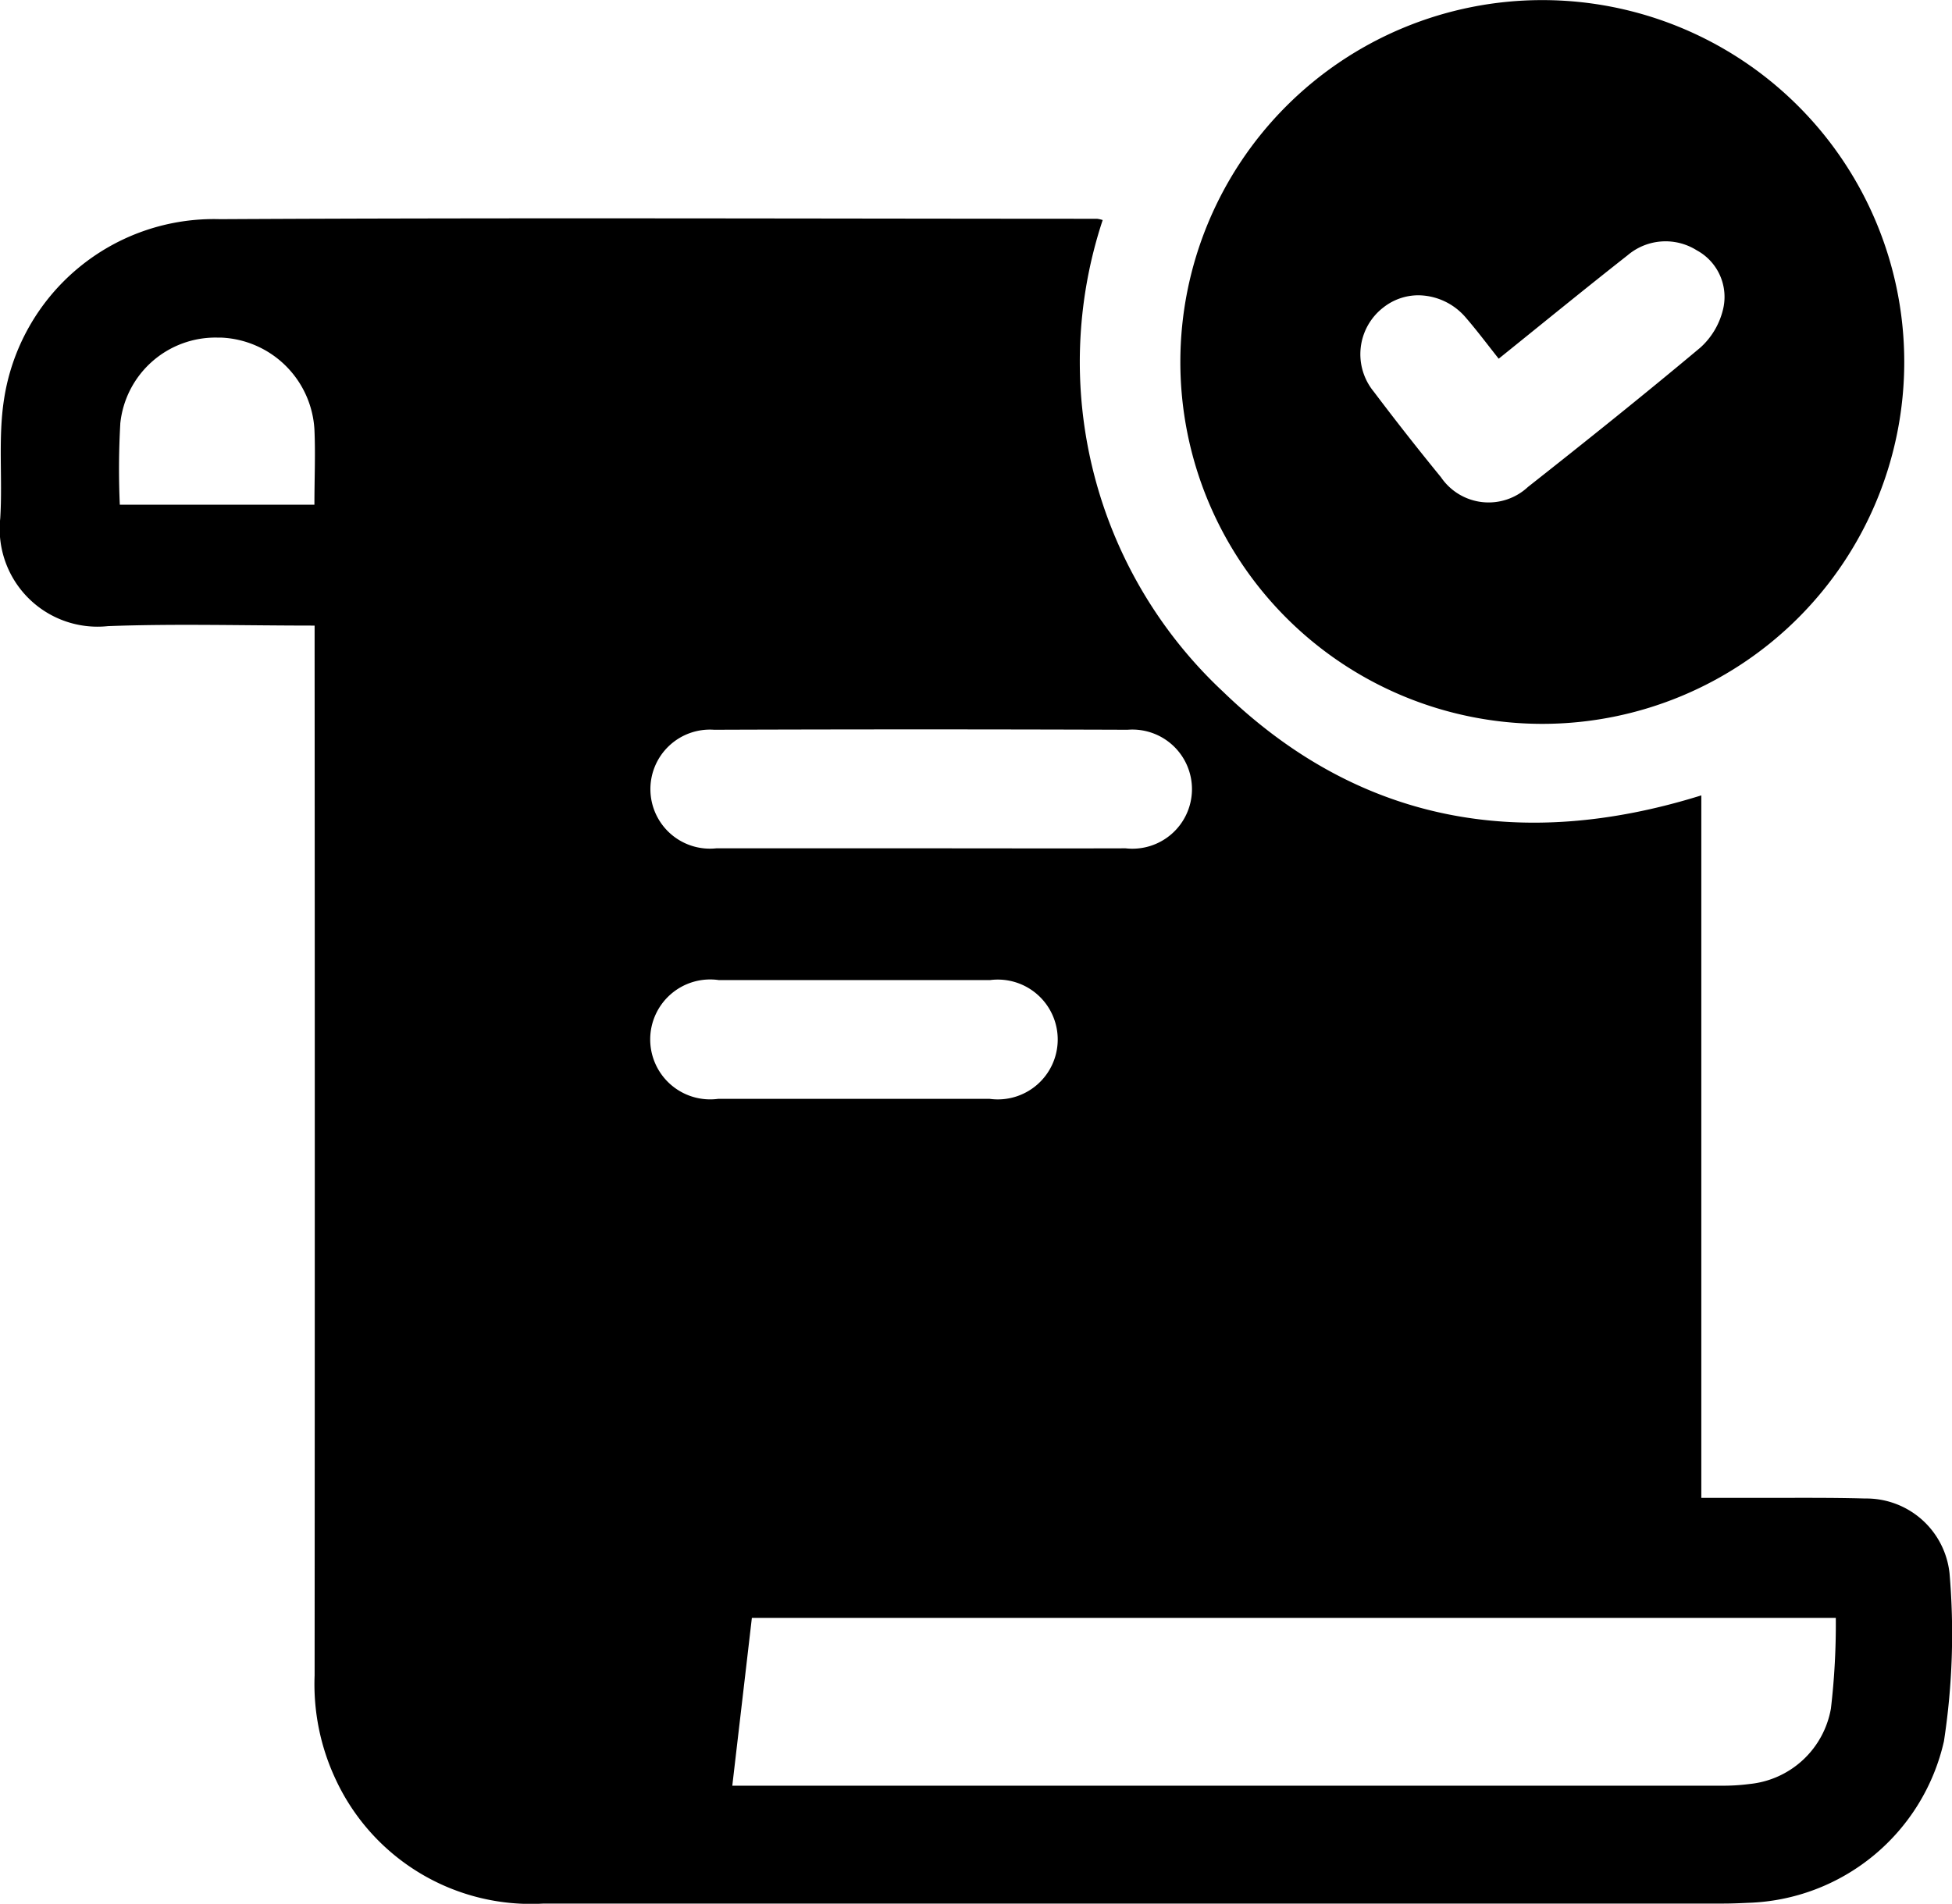 <svg xmlns="http://www.w3.org/2000/svg" width="40" height="39.02" viewBox="0 0 40 39.02">
  <path id="registration" d="M6.877,36.466a4.586,4.586,0,0,1-.43-2.127q.007-10.48,0-20.965v-.552c-1.453,0-2.846-.041-4.235.011A2.005,2.005,0,0,1,.005,10.623C.055,9.81-.042,8.98.083,8.182a4.349,4.349,0,0,1,4.425-3.69c5.992-.032,11.982-.01,17.973-.008a.653.653,0,0,1,.115.026,9.25,9.25,0,0,0,2.467,9.667c2.774,2.683,6.1,3.279,9.8,2.125V30.7h.487l.852,0c.672,0,1.346-.006,2.018.013a1.715,1.715,0,0,1,1.73,1.539,14.531,14.531,0,0,1-.115,3.435A4.25,4.25,0,0,1,35.817,39c-.169.008-.336.015-.506.015q-12.085,0-24.173,0A4.411,4.411,0,0,1,6.877,36.466Zm8.13.133h.352q9.952,0,19.9,0a4.168,4.168,0,0,0,.588-.034,1.881,1.881,0,0,0,1.672-1.549,14.838,14.838,0,0,0,.1-1.855H15.407C15.274,34.307,15.144,35.416,15.006,36.6Zm-.281-16.512a1.229,1.229,0,1,0-.011,2.435c.929,0,1.857,0,2.784,0s1.854,0,2.782,0a1.228,1.228,0,1,0,.011-2.435l-2.783,0Zm8.339-2.7a1.221,1.221,0,1,0,.041-2.43q-4.237-.015-8.472,0a1.22,1.22,0,1,0,.044,2.43q2.109,0,4.216,0C20.282,17.387,21.673,17.391,23.064,17.387Zm-20.6-8.7a16.547,16.547,0,0,0-.01,1.657H6.443c0-.537.023-1.042,0-1.545a2,2,0,0,0-1.92-1.88H4.448A1.961,1.961,0,0,0,2.464,8.69Zm29.129,6.149a7.417,7.417,0,1,1,.021,0ZM28.35,6.3a1.209,1.209,0,0,0-.2,1.726q.672.891,1.378,1.755a1.181,1.181,0,0,0,1.782.2c1.19-.938,2.373-1.885,3.536-2.859a1.534,1.534,0,0,0,.459-.768,1.086,1.086,0,0,0-.536-1.224,1.2,1.2,0,0,0-1.414.1c-.872.685-1.73,1.386-2.644,2.122-.229-.289-.44-.571-.667-.834a1.293,1.293,0,0,0-.976-.466A1.16,1.16,0,0,0,28.35,6.3Z" transform="translate(0)"/>
</svg>
